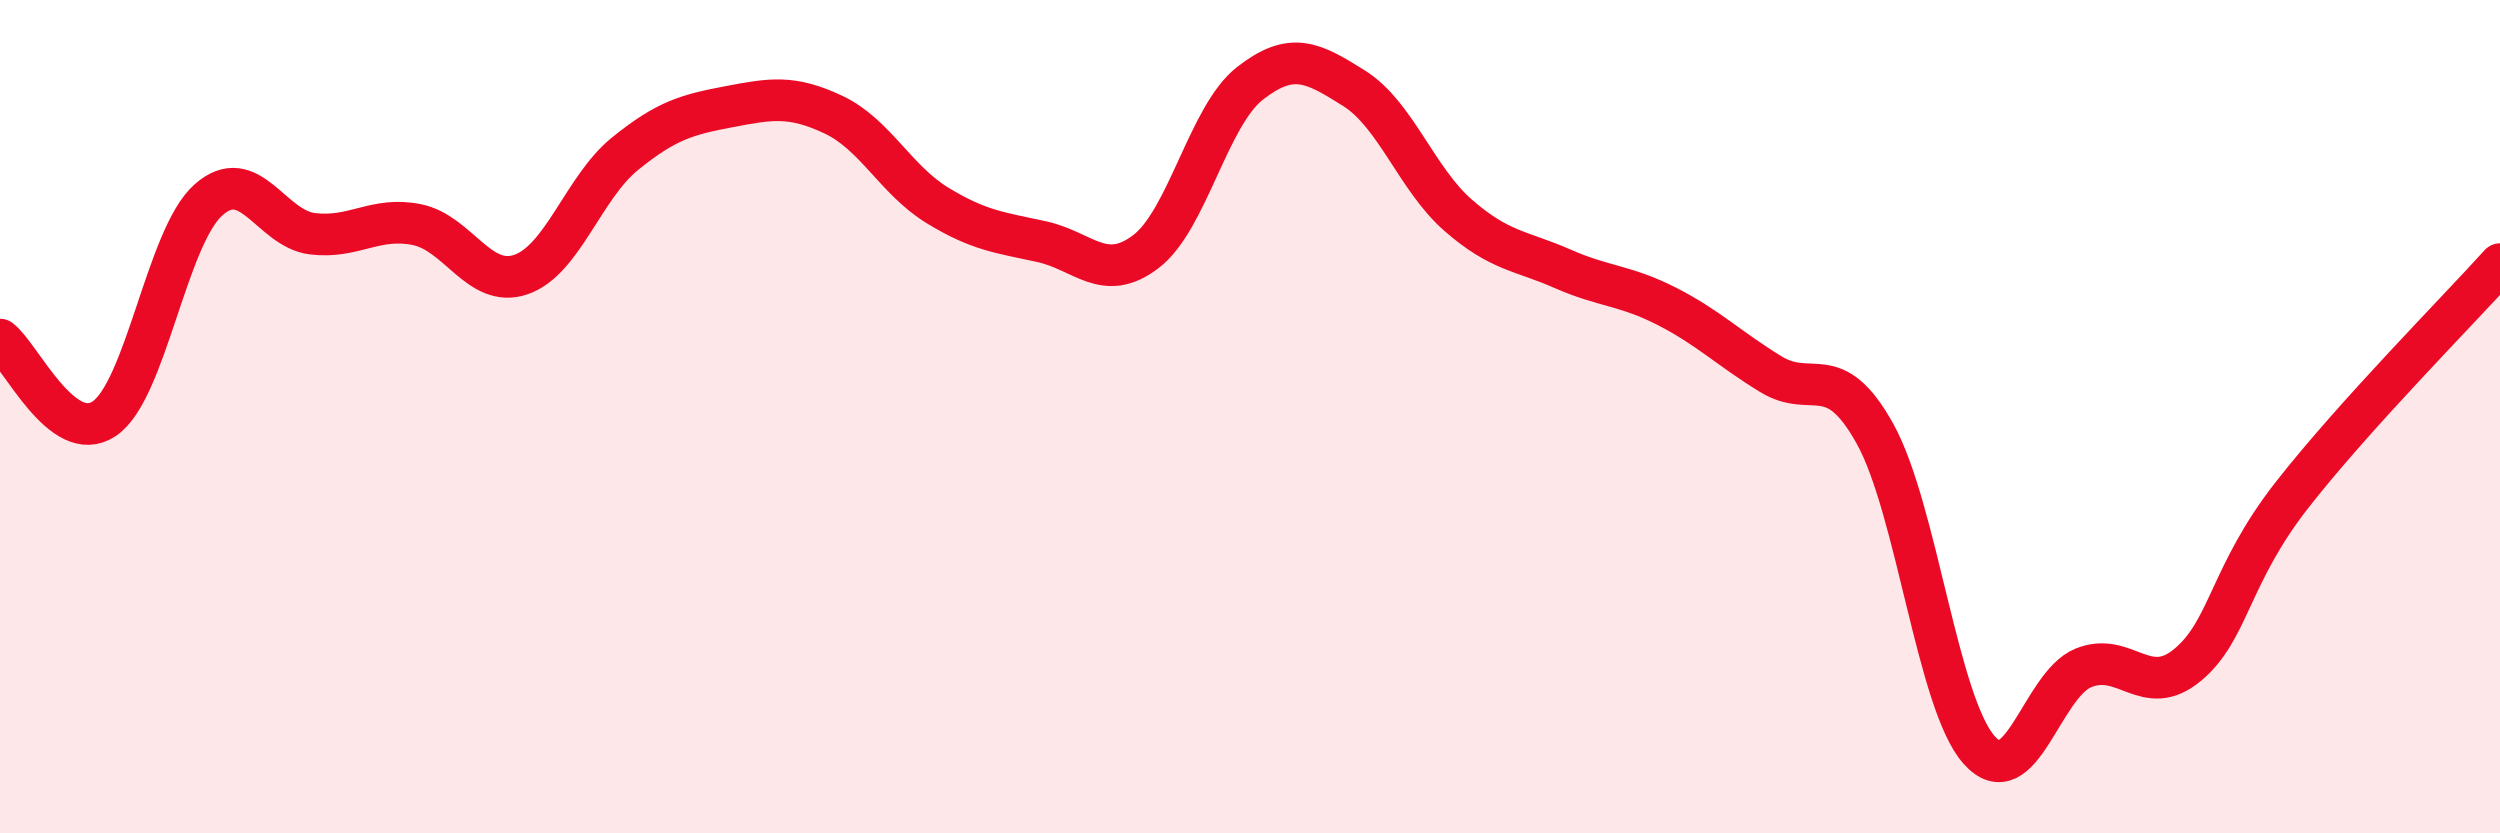 
    <svg width="60" height="20" viewBox="0 0 60 20" xmlns="http://www.w3.org/2000/svg">
      <path
        d="M 0,8.15 C 0.5,8.53 1.5,10.72 2.5,10.05 C 3.5,9.38 4,5.69 5,4.8 C 6,3.91 6.5,5.49 7.5,5.61 C 8.5,5.73 9,5.19 10,5.39 C 11,5.59 11.5,6.93 12.5,6.59 C 13.5,6.25 14,4.5 15,3.69 C 16,2.88 16.5,2.75 17.5,2.56 C 18.5,2.37 19,2.28 20,2.75 C 21,3.22 21.5,4.32 22.5,4.93 C 23.5,5.54 24,5.58 25,5.8 C 26,6.02 26.5,6.8 27.5,6.04 C 28.5,5.28 29,2.78 30,2 C 31,1.22 31.5,1.49 32.5,2.12 C 33.5,2.75 34,4.3 35,5.17 C 36,6.04 36.5,6.01 37.5,6.45 C 38.5,6.89 39,6.84 40,7.35 C 41,7.86 41.5,8.37 42.5,8.98 C 43.5,9.59 44,8.61 45,10.41 C 46,12.21 46.5,16.88 47.5,18 C 48.5,19.12 49,16.44 50,16.03 C 51,15.62 51.5,16.79 52.5,15.96 C 53.5,15.13 53.5,13.81 55,11.89 C 56.5,9.97 59,7.45 60,6.34L60 20L0 20Z"
        fill="#EB0A25"
        opacity="0.1"
        stroke-linecap="round"
        stroke-linejoin="round"
      />
      <path
        d="M 0,8.15 C 0.5,8.53 1.5,10.72 2.5,10.05 C 3.5,9.38 4,5.69 5,4.8 C 6,3.91 6.5,5.49 7.5,5.61 C 8.5,5.73 9,5.19 10,5.39 C 11,5.59 11.5,6.93 12.5,6.59 C 13.5,6.25 14,4.5 15,3.69 C 16,2.88 16.5,2.75 17.5,2.56 C 18.5,2.37 19,2.28 20,2.75 C 21,3.22 21.5,4.32 22.5,4.93 C 23.5,5.54 24,5.58 25,5.8 C 26,6.02 26.5,6.8 27.5,6.04 C 28.5,5.28 29,2.78 30,2 C 31,1.22 31.5,1.49 32.5,2.12 C 33.5,2.75 34,4.3 35,5.17 C 36,6.04 36.5,6.01 37.5,6.45 C 38.5,6.89 39,6.84 40,7.35 C 41,7.86 41.5,8.37 42.5,8.98 C 43.5,9.59 44,8.61 45,10.41 C 46,12.21 46.5,16.88 47.5,18 C 48.5,19.12 49,16.44 50,16.03 C 51,15.62 51.5,16.79 52.5,15.96 C 53.5,15.13 53.5,13.81 55,11.89 C 56.5,9.97 59,7.45 60,6.34"
        stroke="#EB0A25"
        stroke-width="1"
        fill="none"
        stroke-linecap="round"
        stroke-linejoin="round"
      />
    </svg>
  